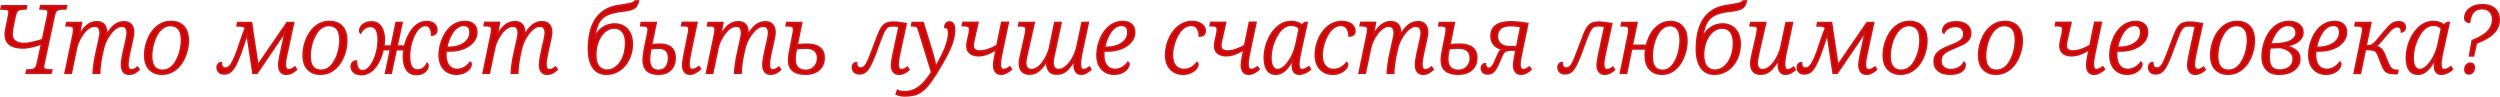 <?xml version="1.0" encoding="UTF-8"?> <!-- Generator: Adobe Illustrator 27.8.0, SVG Export Plug-In . SVG Version: 6.00 Build 0) --> <svg xmlns="http://www.w3.org/2000/svg" xmlns:xlink="http://www.w3.org/1999/xlink" id="Слой_1" x="0px" y="0px" viewBox="0 0 5332.7 206.3" style="enable-background:new 0 0 5332.7 206.3;" xml:space="preserve"> <style type="text/css"> .st0{fill:#CE0505;stroke:#CE1417;stroke-width:4;stroke-miterlimit:10;} </style> <g> <path class="st0" d="M56.2,156l1.4-6.4H60c4,0,7.3-0.3,10-1c2.6-0.7,4.7-2.1,6.3-4.2s2.9-5.6,3.8-10.3L89,93.4 c-3.3,1.1-7.3,2.3-11.8,3.6c-4.5,1.3-9.2,2.5-14.2,3.5c-5,1-9.8,1.5-14.5,1.5c-11.9,0-21.1-2.4-27.5-7.2c-6.4-4.8-9.6-12-9.6-21.5 c0-2.8,0.3-5.8,0.9-8.8c0.6-3.1,1.1-5.6,1.5-7.6l4.6-22.9c0.4-1.6,0.7-3.1,0.9-4.4c0.2-1.3,0.3-2.5,0.3-3.4c0-3.1-1.1-5.1-3.4-5.9 c-2.3-0.9-6-1.3-11.3-1.3H2.5l1.4-6.4h52.3L55,18.8h-2.6c-4,0-7.4,0.4-10.1,1.1s-4.8,2.2-6.4,4.4s-2.9,5.5-3.8,10l-4.6,22.1 c-0.3,1.3-0.6,3-0.9,4.9c-0.3,2-0.6,3.9-0.9,5.8c-0.3,1.9-0.4,3.7-0.4,5.1c0,7.1,2.3,12.4,6.9,15.8s11.1,5.1,19.4,5.1 c3.3,0,7.1-0.4,11.3-1.1c4.2-0.7,8.6-1.7,13.4-2.9c4.8-1.2,9.6-2.7,14.6-4.4l10.9-51.1c0.4-1.5,0.7-2.9,0.8-4.3 c0.1-1.4,0.2-2.5,0.2-3.3c0-3.1-1.1-5.1-3.4-5.9s-6-1.3-11.1-1.3h-2.6l1.4-6.4h54.5l-1.4,6.4h-4.8c-4,0-7.4,0.3-10.1,1 s-4.8,2-6.3,4.1c-1.5,2.1-2.8,5.5-3.7,10.4L93.8,134.7c-0.4,1.5-0.7,2.9-0.9,4.2c-0.2,1.3-0.3,2.5-0.3,3.4c0,2.9,1.1,4.9,3.4,5.8 c2.3,0.9,6,1.4,11.3,1.4h2.8l-1.6,6.4L56.2,156L56.2,156z"></path> <path class="st0" d="M275.3,158c-3.5,0-6.4-0.8-8.8-2.3c-2.4-1.5-4.1-3.8-5.3-6.7c-1.2-2.9-1.8-6.4-1.8-10.5c0-3.1,0.3-6.7,0.9-11 c0.6-4.2,1.5-9.1,2.7-14.6l4.6-20.5c0.4-1.5,0.9-3.6,1.5-6.3s1.2-5.7,1.7-8.8c0.5-3.1,0.8-5.6,0.8-7.7c0-3.3-0.8-6.5-2.3-9.5 c-1.5-3-4.9-4.4-10-4.4c-3.4,0-6.6,0.9-9.9,2.8s-6.3,4.4-9.2,7.5c-2.9,3.2-5.7,6.6-8.2,10.5s-4.7,7.8-6.5,11.8 c-1.8,4-3.2,7.8-4.3,11.5l-3.6,15.5c-0.5,2.6-1.1,5.6-1.8,9.2s-1.3,7.4-1.8,11.4c-0.5,4-1,7.7-1.3,11.3s-0.5,6.5-0.5,8.8H199 c0-2.4,0.2-5.4,0.6-8.9c0.4-3.5,0.9-7.2,1.4-11.3c0.5-4,1.2-8,1.9-11.9s1.5-7.4,2.3-10.7l4.6-20.9c0.3-1.5,0.7-3.6,1.4-6.3 s1.3-5.7,1.8-8.8c0.5-3.1,0.8-5.6,0.8-7.7c0-3.3-0.8-6.5-2.3-9.5c-1.5-3-4.9-4.4-10.2-4.4c-4.2,0-8.3,1.5-12.5,4.5 c-4.2,3-8.1,6.9-11.7,11.8c-3.6,4.8-6.7,10-9.2,15.6c-2.6,5.6-4.3,10.8-5.2,15.8L151.8,156h-12.7l17.3-83.7 c0.3-1.5,0.5-3.1,0.7-4.8c0.2-1.7,0.3-3.2,0.3-4.4c0-3.6-1.1-5.9-3.2-6.9s-5.5-1.5-10.1-1.5h-2.8l1.4-6.4h30.8l-4.8,25.8h1.2 c5.6-9.4,11.3-16.3,17.1-20.7c5.8-4.4,12.2-6.6,19.3-6.6c5.1,0,9.1,1,12.2,3s5.2,4.7,6.5,8s2,6.9,2,10.8c0,0.9,0,1.9-0.1,2.8 s-0.2,1.9-0.5,2.8h1.4c5.6-9.4,11.3-16.3,17.1-20.7c5.8-4.4,12.2-6.6,19.3-6.6c5.1,0,9.1,1,12.1,3c3,2,5.1,4.7,6.4,8s2,6.9,2,10.8 c0,3.2-0.4,6.8-1.3,10.8c-0.9,4-1.6,7.6-2.3,11l-5.6,25.2c-0.8,3.8-1.5,7.6-2.1,11.6c-0.6,4-0.9,7.5-0.9,10.6 c0,3.6,0.6,6.4,1.9,8.4c1.3,2,3.1,3,5.5,3c2.3,0,4.5-0.5,6.5-1.4c2.1-0.9,4.4-2.3,6.9-4.2l3.2,4.8c-3,2.6-6.1,4.9-9.5,6.9 C283.8,157,279.8,158,275.3,158z"></path> <path class="st0" d="M345.3,158c-10.7,0-19.5-3.4-26.2-10.1c-6.8-6.7-10.2-17-10.2-31c0-5.9,0.7-12.1,2.2-18.6 c1.5-6.5,3.7-12.8,6.6-19c3-6.2,6.7-11.8,11.2-16.8c4.5-5,9.8-9,15.8-12c6-3,12.9-4.4,20.7-4.4c6.7,0,12.8,1.4,18.2,4.2 c5.4,2.8,9.8,7.2,13,13.3s4.8,13.9,4.8,23.7c0,5.8-0.7,11.8-2.1,18.2c-1.4,6.4-3.6,12.7-6.5,18.9c-3,6.2-6.6,11.9-11.1,16.9 s-9.7,9.1-15.8,12.1C359.8,156.5,352.9,158,345.3,158z M346.5,150.2c5.8,0,10.9-1.4,15.3-4.2c4.4-2.8,8.2-6.6,11.4-11.3 c3.1-4.7,5.8-9.9,8-15.5c2.1-5.6,3.7-11.4,4.7-17.3c1-5.9,1.5-11.4,1.5-16.5c0-10.9-2.1-18.8-6.3-23.8c-4.2-5-10-7.5-17.2-7.5 c-5.6,0-10.6,1.4-15,4.2c-4.4,2.8-8.1,6.5-11.4,11.2s-5.9,9.8-8,15.5s-3.8,11.5-4.8,17.4c-1.1,5.9-1.6,11.5-1.6,16.7 c0,7.4,1,13.4,2.9,18c1.9,4.6,4.7,8,8.2,10.1C337.7,149.1,341.8,150.2,346.5,150.2z"></path> <path class="st0" d="M610.2,158c-5.2,0-9.1-1.8-11.6-5.4s-3.7-8.1-3.7-13.5c0-2.3,0.2-5.2,0.7-8.6c0.5-3.5,1.2-7.4,2.1-11.9 l10.9-50.7H608l-60,88.1h-8.2l-12.7-84.1c-1.5,4.3-3,9-4.7,14.2c-1.7,5.2-3.7,11-5.9,17.6c-3.6,10.6-7,19.4-10.1,26.4 c-3.1,7-6.1,12.5-9,16.5c-3,4-6,6.8-9.1,8.4s-6.5,2.4-10.2,2.4c-3.8,0-6.7-0.7-8.8-2.1s-3.6-3.1-4.5-5.2s-1.4-4.1-1.4-6.1 c0-2.9,0.8-5.4,2.5-7.2c1.7-1.9,3.6-2.8,5.9-2.8c0,3.6,0.7,6.5,2.2,8.6s3.8,3.1,6.8,3.1c2.1,0,4.3-0.6,6.3-1.9 c2.1-1.3,4.3-3.6,6.5-7.1s4.8-8.4,7.5-14.7c2.8-6.3,5.7-14.4,9-24.3c2.1-6.2,4-11.6,5.5-16.2c1.5-4.6,3-8.7,4.3-12.2 c1.3-3.5,2.7-6.4,4-8.8c-1.5-2.4-3.3-4-5.6-4.6c-2.3-0.7-5.2-1-8.9-1H506l1.2-6.4h29l13.7,91.1l62.6-91.1h13.5l-14.5,67.4 c-0.9,3.8-1.7,7.5-2.3,11.4c-0.6,3.8-0.9,7.3-0.9,10.4c0,3.6,0.6,6.4,1.8,8.4s3.2,3,5.8,3c2.1,0,4.2-0.4,6.1-1.3 c1.9-0.9,4.3-2.3,7.1-4.3l3,4.8c-2.8,2.6-6.1,4.9-9.8,6.9C618.7,157,614.7,158,610.2,158z"></path> <path class="st0" d="M683.3,158c-10.7,0-19.5-3.4-26.2-10.1c-6.8-6.7-10.2-17-10.2-31c0-5.9,0.7-12.1,2.2-18.6 c1.5-6.5,3.7-12.8,6.6-19c3-6.2,6.7-11.8,11.2-16.8c4.5-5,9.8-9,15.8-12c6-3,12.9-4.4,20.7-4.4c6.7,0,12.8,1.4,18.2,4.2 c5.4,2.8,9.8,7.2,13,13.3s4.8,13.9,4.8,23.7c0,5.8-0.7,11.8-2.1,18.2s-3.6,12.7-6.5,18.9c-3,6.2-6.6,11.9-11.1,16.9 s-9.7,9.1-15.8,12.1C697.8,156.5,690.9,158,683.3,158z M684.5,150.2c5.8,0,10.9-1.4,15.3-4.2c4.4-2.8,8.2-6.6,11.4-11.3 c3.2-4.7,5.8-9.9,8-15.5c2.1-5.6,3.7-11.4,4.7-17.3c1-5.9,1.5-11.4,1.5-16.5c0-10.9-2.1-18.8-6.3-23.8c-4.2-5-10-7.5-17.2-7.5 c-5.6,0-10.6,1.4-15,4.2c-4.4,2.8-8.2,6.5-11.4,11.2s-5.9,9.8-8,15.5c-2.2,5.7-3.8,11.5-4.8,17.4c-1.1,5.9-1.6,11.5-1.6,16.7 c0,7.4,1,13.4,2.9,18c1.9,4.6,4.7,8,8.2,10.1C675.7,149.1,679.8,150.2,684.5,150.2z"></path> <path class="st0" d="M887.9,158.6c-8.6,0-15.3-3.2-20-9.7s-7.1-15.8-7.1-28.2c0-2.4,0.1-4.8,0.3-7.2c0.2-2.4,0.5-5,0.9-7.8h-17.1 L834.2,156h-11.5l10.5-50.3h-16.1c-1.6,6.8-3.8,13.4-6.5,19.8c-2.8,6.4-6,12-9.9,17s-8.2,8.9-13.3,11.9s-10.5,4.4-16.4,4.4 c-7,0-12.3-1.6-16-4.9c-3.7-3.3-5.5-7.3-5.5-12.2c0-3.2,0.9-5.9,2.7-7.9s4.4-3.2,7.8-3.3c0,6.3,1.1,11.3,3.4,15.1 c2.3,3.8,5.6,5.6,9.9,5.6c3.9,0,7.5-1.3,10.9-4c3.3-2.7,6.4-6.3,9.2-10.9c2.8-4.6,5.3-9.7,7.3-15.4s3.7-11.6,4.7-17.7 c1.1-6.1,1.6-12,1.6-17.8c0-9.7-1.4-17-4.1-21.9c-2.8-5-7-7.4-12.8-7.4c-4.7,0-8.8,1.3-12.5,4s-6.4,6-8.5,10.1 c-0.4-0.4-0.8-1-1.1-1.7c-0.3-0.7-0.5-1.6-0.5-2.7c0-2.9,0.9-5.9,2.8-8.7s4.7-5.3,8.5-7.2c3.8-1.9,8.2-2.9,13.5-2.9 c9.1,0,15.9,3.5,20.4,10.4c4.5,6.9,6.7,15.9,6.7,26.9c0,2.3-0.1,4.6-0.3,6.9c-0.2,2.3-0.4,4.8-0.7,7.3h16.3l10.5-50.1h12.1 l-10.7,50.1h16.7c1.6-6.7,3.8-13.1,6.6-19.3s6.2-11.7,10.1-16.7c3.9-5,8.3-8.9,13.4-11.8c5-2.9,10.6-4.3,16.6-4.3 c7.4,0,12.8,1.7,16.3,5.1c3.5,3.4,5.2,7.5,5.2,12.2c0,3.3-0.9,6-2.8,7.9s-4.4,3-7.6,3.1c0-6.4-1.2-11.5-3.5-15.2 c-2.3-3.7-5.7-5.5-10.2-5.5c-3.8,0-7.4,1.3-10.9,3.8c-3.5,2.5-6.6,6.1-9.5,10.6c-2.8,4.5-5.3,9.6-7.3,15.2 c-2.1,5.6-3.7,11.6-4.8,17.8c-1.1,6.2-1.7,12.4-1.7,18.4c0,7.1,0.7,12.9,2.1,17.3c1.4,4.4,3.4,7.6,5.9,9.6c2.5,1.9,5.7,2.9,9.5,2.9 c4.8,0,9-1.3,12.4-3.9s6.2-6,8.3-10.2c0.3,0.3,0.6,0.8,0.9,1.7c0.3,0.9,0.5,1.9,0.5,2.9c0,2.7-0.9,5.5-2.8,8.4 c-1.9,2.9-4.7,5.3-8.3,7.3C898,157.6,893.4,158.6,887.9,158.6z"></path> <path class="st0" d="M972.8,158c-6.4,0-12.4-1.5-17.9-4.6c-5.5-3.1-9.9-7.7-13.1-13.8c-3.2-6.1-4.8-13.7-4.8-22.6 c0-6,0.8-12.3,2.3-18.9c1.5-6.6,3.8-12.9,6.7-19.1s6.6-11.7,11.1-16.7c4.4-5,9.6-8.9,15.4-11.8c5.8-2.9,12.4-4.3,19.6-4.3 c7.8,0,13.8,2,18.2,6c4.4,4,6.5,9.6,6.5,16.7c0,7.5-2.5,14.3-7.7,20.3c-5.1,6-12,10.8-20.6,14.2s-18.4,5.1-29.3,5.1h-7.8 c-0.1,1.2-0.3,2.7-0.4,4.4c-0.1,1.7-0.2,3.3-0.2,4.8c0,9.5,2.2,17,6.5,22.5s10.2,8.2,17.4,8.2c6.3,0,11.9-1.6,16.8-4.7 c4.9-3.1,8.8-6.7,11.6-10.8c1.1,0.8,1.6,2.1,1.6,4c0,2.8-1.2,5.8-3.6,9.1s-6,6-10.7,8.4C985.8,156.8,979.9,158,972.8,158z M956.7,101.3c8.7,0,16.6-1.3,23.5-3.9c7-2.6,12.5-6.4,16.6-11.3c4.1-4.9,6.1-10.7,6.1-17.4c0-4.8-1.1-8.5-3.4-11.1 c-2.3-2.5-5.8-3.8-10.5-3.8c-4.6,0-8.8,1.3-12.9,4c-4,2.7-7.6,6.3-10.7,10.9c-3.1,4.6-5.7,9.7-8,15.3c-2.2,5.6-3.9,11.4-4.9,17.3 C952.7,101.3,956.7,101.3,956.7,101.3z"></path> <path class="st0" d="M1167.1,158c-3.5,0-6.4-0.8-8.8-2.3c-2.3-1.5-4.1-3.8-5.3-6.7c-1.2-2.9-1.8-6.4-1.8-10.5c0-3.1,0.3-6.7,0.9-11 c0.6-4.2,1.5-9.1,2.7-14.6l4.6-20.5c0.4-1.5,0.9-3.6,1.5-6.3s1.2-5.7,1.7-8.8c0.5-3.1,0.8-5.6,0.8-7.7c0-3.3-0.8-6.5-2.3-9.5 c-1.5-3-4.9-4.4-10-4.4c-3.3,0-6.6,0.9-9.9,2.8s-6.3,4.4-9.2,7.5c-2.9,3.2-5.7,6.6-8.2,10.5s-4.7,7.8-6.5,11.8 c-1.8,4-3.2,7.8-4.3,11.5l-3.6,15.5c-0.5,2.6-1.1,5.6-1.8,9.2s-1.3,7.4-1.8,11.4c-0.5,4-1,7.7-1.3,11.3c-0.3,3.6-0.5,6.5-0.5,8.8 h-13.1c0-2.4,0.2-5.4,0.6-8.9s0.9-7.2,1.4-11.3c0.5-4,1.2-8,1.9-11.9s1.5-7.4,2.3-10.7l4.6-20.9c0.3-1.5,0.7-3.6,1.4-6.3 s1.3-5.7,1.8-8.8c0.5-3.1,0.8-5.6,0.8-7.7c0-3.3-0.8-6.5-2.3-9.5c-1.5-3-4.9-4.4-10.2-4.4c-4.2,0-8.3,1.5-12.5,4.5 c-4.2,3-8.1,6.9-11.7,11.8c-3.6,4.8-6.7,10-9.2,15.6c-2.6,5.6-4.3,10.8-5.2,15.8l-11.1,52.5h-12.7l17.3-83.7 c0.3-1.5,0.5-3.1,0.7-4.8c0.2-1.7,0.3-3.2,0.3-4.4c0-3.6-1.1-5.9-3.2-6.9c-2.2-1-5.5-1.5-10.1-1.5h-2.8l1.4-6.4h30.8l-4.8,25.8h1.2 c5.6-9.4,11.3-16.3,17.1-20.7c5.8-4.4,12.2-6.6,19.3-6.6c5.1,0,9.2,1,12.2,3c3,2,5.2,4.7,6.5,8c1.3,3.3,2,6.9,2,10.8 c0,0.9,0,1.9-0.1,2.8s-0.2,1.9-0.5,2.8h1.4c5.6-9.4,11.3-16.3,17.1-20.7c5.8-4.4,12.2-6.6,19.3-6.6c5.1,0,9.1,1,12.1,3 c2.9,2,5.1,4.7,6.4,8s2,6.9,2,10.8c0,3.2-0.4,6.8-1.3,10.8c-0.9,4-1.6,7.6-2.3,11l-5.6,25.2c-0.8,3.8-1.5,7.6-2.1,11.6 s-0.9,7.5-0.9,10.6c0,3.6,0.6,6.4,1.9,8.4c1.3,2,3.1,3,5.5,3c2.3,0,4.5-0.5,6.5-1.4c2.1-0.9,4.4-2.3,6.9-4.2l3.2,4.8 c-2.9,2.6-6.1,4.9-9.5,6.9C1175.6,157,1171.7,158,1167.1,158z"></path> <path class="st0" d="M1293.4,158c-12.1,0-21.4-4.6-28-13.8s-9.9-22.5-9.9-39.9c0-10.9,0.9-20.8,2.6-29.9c1.7-9,4.3-17.1,7.6-24.2 s7.6-13.3,12.8-18.6s11.3-9.6,18.3-12.9s14.9-5.5,23.6-6.7c4.7-0.7,9-1.3,13-2c3.9-0.7,7.4-1.4,10.5-2.1s5.5-1.5,7.3-2.4 s3.2-1.9,3.8-3.1l6.6-0.2c-1.1,4-2.4,7.3-3.9,9.8s-3.7,4.5-6.4,5.9s-6.4,2.7-11,3.6c-4.6,0.9-10.4,1.8-17.5,2.6 c-9.8,1.3-18,3.3-24.5,5.9c-6.6,2.6-11.9,6.1-15.9,10.6c-4,4.4-7.2,10-9.5,16.6c-2.3,6.6-4.1,14.6-5.4,23.8h1 c2.7-6.7,6.3-12.2,10.8-16.5c4.5-4.3,9.5-7.5,15-9.8c5.5-2.2,11-3.3,16.5-3.3c7.2,0,13.7,1.6,19.4,4.9c5.7,3.3,10.2,8.1,13.4,14.5 c3.2,6.4,4.8,14.2,4.8,23.4c0,8.4-1.3,16.5-3.9,24.1s-6.3,14.4-11.2,20.4c-4.8,6-10.6,10.7-17.4,14.1 C1309.3,156.3,1301.8,158,1293.4,158z M1295.1,150c4.3,0,8.4-0.9,12.4-2.8s7.6-4.5,10.9-7.9c3.3-3.4,6.2-7.5,8.7-12.3 c2.5-4.8,4.4-10.1,5.7-15.9s2-12.1,2-18.8c0-7.8-1.1-14.1-3.2-18.9c-2.2-4.8-5.1-8.3-8.8-10.6s-8-3.3-13-3.3 c-5.2,0-10.2,1.4-15,4.3c-4.8,2.9-8.9,6.9-12.6,12.1c-3.6,5.2-6.5,11.3-8.6,18.3c-2.1,7-3.1,14.7-3.1,23c0,7.5,1,13.7,3,18.5 c2,4.8,4.9,8.4,8.7,10.8C1285.9,148.8,1290.2,150,1295.1,150z"></path> <path class="st0" d="M1404.9,158c-10.9,0-19.1-2.5-24.5-7.5c-5.5-5-8.2-12.6-8.2-22.6c0-4.3,0.4-8.8,1.1-13.5 c0.7-4.7,1.4-8.4,1.9-11.1l6.4-31c0.4-1.5,0.7-3.1,0.9-4.9s0.3-3.2,0.3-4.3c0-3.6-1.1-5.9-3.2-6.9c-2.2-1-5.4-1.5-9.9-1.5h-2.8 l1.2-6.4h31.4l-10.1,47.7c3.6-0.5,7-0.9,10.1-1.1c3.1-0.2,5.7-0.3,7.8-0.3c11,0,19.2,2.4,24.5,7.3c5.4,4.9,8.1,12,8.1,21.2 c0,7.2-1.4,13.5-4.3,18.8s-6.9,9.3-12.2,12.1C1418.2,156.6,1412,158,1404.9,158z M1404.5,150.4c7.2,0,12.7-2.6,16.4-7.6 c3.7-5.1,5.5-11.5,5.5-19.1c0-7.1-1.8-12.4-5.4-16c-3.6-3.6-9-5.3-16.1-5.3c-3.1,0-6.1,0.1-9.2,0.4c-3,0.3-5.7,0.6-7.9,1 c-0.8,4.2-1.4,8.2-1.9,12.3c-0.5,4-0.7,7.5-0.7,10.5c0,8,1.7,14,5,18C1393.6,148.4,1398.3,150.4,1404.5,150.4z M1471.7,158 c-5,0-8.7-1.7-11.3-5.1s-3.8-7.9-3.8-13.4c0-2.7,0.2-5.7,0.7-9.1c0.5-3.3,1-6.7,1.6-10.2s1.2-6.5,1.7-9.2l8.4-41.4 c0.9-4.4,1.1-7.7,0.6-9.9c-0.5-2.1-1.8-3.5-3.7-4.2c-1.9-0.7-4.7-1-8.2-1h-3.4l1.4-6.4h30.6l-13.7,65.8c-0.4,2.3-0.9,4.8-1.4,7.6 c-0.5,2.8-1,5.6-1.3,8.3c-0.3,2.8-0.5,5.2-0.5,7.3c0,3.6,0.6,6.4,1.8,8.4s3.1,3,5.6,3c2.1,0,4.4-0.5,6.6-1.5s4.7-2.5,7.2-4.5 l3.2,4.8c-2.8,2.6-6.2,4.9-10.2,7.1C1479.9,156.9,1475.8,158,1471.7,158z"></path> <path class="st0" d="M1643.5,158c-3.5,0-6.4-0.8-8.8-2.3c-2.3-1.5-4.1-3.8-5.3-6.7c-1.2-2.9-1.8-6.4-1.8-10.5c0-3.1,0.3-6.7,0.9-11 c0.6-4.2,1.5-9.1,2.7-14.6l4.6-20.5c0.4-1.5,0.9-3.6,1.5-6.3s1.2-5.7,1.7-8.8c0.5-3.1,0.8-5.6,0.8-7.7c0-3.3-0.8-6.5-2.3-9.5 c-1.5-3-4.9-4.4-10-4.4c-3.3,0-6.6,0.9-9.9,2.8s-6.3,4.4-9.2,7.5c-2.9,3.2-5.7,6.6-8.2,10.5s-4.7,7.8-6.5,11.8 c-1.8,4-3.2,7.8-4.3,11.5l-3.6,15.5c-0.5,2.6-1.1,5.6-1.8,9.2s-1.3,7.4-1.8,11.4c-0.5,4-1,7.7-1.3,11.3c-0.3,3.6-0.5,6.5-0.5,8.8 h-13.1c0-2.4,0.2-5.4,0.6-8.9s0.9-7.2,1.4-11.3c0.5-4,1.2-8,1.9-11.9s1.5-7.4,2.3-10.7l4.6-20.9c0.3-1.5,0.7-3.6,1.4-6.3 s1.3-5.7,1.8-8.8c0.5-3.1,0.8-5.6,0.8-7.7c0-3.3-0.8-6.5-2.3-9.5c-1.5-3-4.9-4.4-10.2-4.4c-4.2,0-8.3,1.5-12.5,4.5 c-4.2,3-8.1,6.9-11.7,11.8c-3.6,4.8-6.7,10-9.2,15.6c-2.6,5.6-4.3,10.8-5.2,15.8L1520,156h-12.7l17.3-83.7c0.3-1.5,0.5-3.1,0.7-4.8 c0.2-1.7,0.3-3.2,0.3-4.4c0-3.6-1.1-5.9-3.2-6.9c-2.2-1-5.5-1.5-10.1-1.5h-2.8l1.4-6.4h30.8l-4.8,25.8h1.2 c5.6-9.4,11.3-16.3,17.1-20.7c5.8-4.4,12.2-6.6,19.3-6.6c5.1,0,9.2,1,12.2,3c3,2,5.2,4.7,6.5,8c1.3,3.3,2,6.9,2,10.8 c0,0.9,0,1.9-0.1,2.8s-0.2,1.9-0.5,2.8h1.4c5.6-9.4,11.3-16.3,17.1-20.7c5.8-4.4,12.2-6.6,19.3-6.6c5.1,0,9.1,1,12.1,3 c2.9,2,5.1,4.7,6.4,8s2,6.9,2,10.8c0,3.2-0.4,6.8-1.3,10.8c-0.9,4-1.6,7.6-2.3,11l-5.6,25.2c-0.8,3.8-1.5,7.6-2.1,11.6 c-0.6,4-0.9,7.5-0.9,10.6c0,3.6,0.6,6.4,1.9,8.4c1.3,2,3.1,3,5.5,3c2.3,0,4.5-0.5,6.5-1.4c2.1-0.9,4.4-2.3,6.9-4.2l3.2,4.8 c-2.9,2.6-6.1,4.9-9.5,6.9C1652,157,1648,158,1643.5,158z"></path> <path class="st0" d="M1717.9,158c-11.7,0-20.5-2.5-26.5-7.5s-8.9-12.5-8.9-22.4c0-4.4,0.4-9,1.3-13.7c0.9-4.7,1.6-8.4,2.1-11.1 l6-31c0.4-1.5,0.7-3.1,0.9-4.9s0.3-3.2,0.3-4.3c0-3.6-1.1-5.9-3.2-6.9c-2.2-1-5.4-1.5-9.9-1.5h-2.8l1.2-6.4h31.4l-9.7,47.7 c3.9-0.5,7.7-0.9,11.3-1.1s6.7-0.3,9.2-0.3c12.5,0,21.8,2.4,27.9,7.3c6.1,4.9,9.2,12,9.2,21.2c0,7.2-1.6,13.5-4.9,18.8 s-7.9,9.3-13.9,12.1C1733,156.6,1726,158,1717.9,158z M1718.3,150.4c5.6,0,10.4-1.2,14.2-3.7c3.8-2.5,6.7-5.7,8.8-9.8 c2-4,3-8.4,3-13.3c0-7.1-2.2-12.4-6.6-16c-4.4-3.6-10.7-5.3-18.7-5.3c-3.6,0-7.3,0.1-11,0.4c-3.7,0.3-6.8,0.6-9.4,1 c-0.7,2.7-1.2,5.4-1.7,8.2s-0.8,5.4-1,7.8s-0.3,4.5-0.3,6.2c0,8.3,2,14.5,6,18.4C1705.7,148.4,1711.2,150.4,1718.3,150.4z"></path> <path class="st0" d="M1917.7,158c-5.4,0-9.3-1.8-11.9-5.3s-3.8-7.9-3.8-13.2c0-2.6,0.2-5.6,0.7-9.1c0.5-3.5,1.2-7.4,2.1-11.9 l13.3-62c-2.2-0.7-4.3-1.1-6.3-1.4s-4.5-0.4-7.3-0.4c-3.8,0-6.9,0.5-9.5,1.5c-2.6,1-4.9,3.2-7,6.4c-2.2,3.3-4.5,8.1-7,14.4 c-2.6,6.3-5.7,14.8-9.5,25.3c-3.9,11-7.4,20.1-10.6,27.3c-3.2,7.2-6.1,12.8-8.8,16.8c-2.8,4-5.7,6.8-8.8,8.4 c-3.1,1.6-6.5,2.4-10.3,2.4c-3.6,0-6.5-0.7-8.6-2.1c-2.1-1.4-3.6-3.1-4.5-5.2c-0.9-2.1-1.4-4.1-1.4-6.1s0.4-3.8,1.1-5.3 c0.7-1.5,1.7-2.7,3-3.5c1.3-0.8,2.7-1.2,4.1-1.2c0,3.6,0.8,6.5,2.3,8.6s3.8,3.1,6.7,3.1c2.4,0,4.6-0.6,6.6-1.9c2-1.3,4-3.6,6-7 c2-3.4,4.3-8.1,6.7-14.1s5.4-13.7,8.8-23c3.8-10.3,7-18.9,9.7-25.7c2.7-6.8,5.4-12.1,8.2-15.9s6-6.5,9.7-8 c3.7-1.5,8.4-2.3,14.2-2.3c3.9,0,8.3,0.3,13.2,0.9c4.9,0.6,9.5,1.3,13.8,2.1l-14.1,65c-0.8,3.8-1.5,7.5-2.1,11.3 c-0.6,3.8-0.9,7.3-0.9,10.7c0,3.5,0.6,6.2,1.8,8.2s3.2,3,6,3c1.9,0,3.8-0.4,5.6-1.2c1.9-0.8,4.1-2.1,6.6-3.8l3,5 c-2.7,2.4-5.8,4.6-9.3,6.4C1925.7,157.1,1921.9,158,1917.7,158z"></path> <path class="st0" d="M1929.6,204.3c-3.1,0-6.2-0.3-9.3-1s-5.9-1.5-8.3-2.6l2.6-7.6c1.6,0.8,3.6,1.5,6,2c2.4,0.5,5.5,0.8,9.2,0.8 c6.4,0,12.3-1,17.7-3.1s10.3-5,14.9-8.6c4.6-3.7,8.9-8.1,13-13.2c4.1-5.1,8.2-10.7,12.2-16.9l-27.4-88.7c-0.9-3.1-1.9-5.4-2.9-6.8 c-1-1.5-2.3-2.5-3.8-3c-1.5-0.5-3.7-0.8-6.3-0.8h-2.4l1.2-6.4h22.9l18.7,60.8c1.1,3.3,2.1,7.1,3.2,11.3c1.1,4.2,2.1,8.2,3,12.1 c0.9,3.9,1.5,7,1.8,9.5h0.6c5.1-8.3,9.7-16.7,13.9-25.2s7.5-16.8,10-24.8c2.5-8.1,3.7-15.3,3.7-21.7c0-3.1-0.3-5.5-0.9-7.3 c-0.6-1.8-1.5-3.1-2.7-3.9s-2.7-1.2-4.4-1.2c0-3.6,1-6.3,2.9-8.2c1.9-1.8,4.2-2.7,6.7-2.7c3.2,0,5.8,1.3,7.7,4s2.8,6.9,2.8,12.7 c0,7.9-1.4,16.3-4.2,25c-2.8,8.8-6.7,18-11.7,27.6c-5,9.6-10.6,19.6-16.9,29.9c-6.3,10.6-12.1,19.6-17.4,27 c-5.3,7.4-10.6,13.4-16,18.1c-5.4,4.7-11.2,8.1-17.6,10.3C1945.6,203.2,1938.2,204.3,1929.6,204.3z"></path> <path class="st0" d="M2135.2,158c-5.2,0-9.1-1.8-11.6-5.4s-3.7-8.1-3.7-13.5c0-2.3,0.2-5.2,0.7-8.8s1.2-7.5,2.1-11.8l2.6-12.9 c-4.3,2.4-8.4,4.6-12.5,6.5c-4,1.9-8.1,3.5-12.4,4.7c-4.2,1.2-8.8,1.8-13.8,1.8c-4.4,0-8.4-0.8-12.1-2.3s-6.5-3.9-8.6-7 s-3.1-7.1-3.1-12c0-2.6,0.3-5.3,0.9-8.2c0.6-2.9,1.4-6.6,2.5-11.1c0.9-3.8,1.6-6.9,1.9-9.5c0.3-2.6,0.5-4.4,0.5-5.4 c0-3.8-1-6.1-3.1-7.1c-2.1-1-5.3-1.5-9.6-1.5h-2.8l1.4-6.4h31.2l-7,31.4c-0.5,2.6-1.1,4.9-1.6,7c-0.5,2.2-0.9,4.1-1.2,5.8 c-0.3,1.7-0.4,3.3-0.4,4.6c0,4.2,1.2,7.2,3.6,9.2c2.4,2,6.1,3,11.1,3c4.3,0,8.5-0.6,12.7-1.7c4.2-1.1,8.3-2.6,12.4-4.4 s7.9-3.8,11.6-5.9l10.1-49.1h13.5l-14.1,67.2c-0.8,3.8-1.5,7.6-2.1,11.5s-0.9,7.4-0.9,10.5c0,3.6,0.6,6.4,1.7,8.4s3.1,3,5.7,3 c2,0,4-0.4,6-1.3c2-0.9,4.4-2.3,7-4.3l3.4,4.8c-2.9,2.6-6.3,4.9-10,6.9C2143.7,157,2139.6,158,2135.2,158z"></path> <path class="st0" d="M2305.8,158c-3.1,0-5.7-0.8-7.9-2.4c-2.1-1.6-3.8-3.8-4.8-6.6c-1.1-2.8-1.6-6.1-1.6-9.9c0-1.2,0-2.6,0.1-4.1 s0.2-3.3,0.5-5.3h-1.4c-3.8,6.4-7.5,11.7-11.2,15.9c-3.7,4.2-7.6,7.2-11.7,9.2c-4.1,2-8.8,3-14,3c-7.4,0-12.7-2.2-15.9-6.7 c-3.2-4.5-4.8-9.7-4.8-15.6c0-0.8,0-1.6,0.1-2.4s0.2-1.6,0.3-2.4h-1.2c-3.6,5.9-7.3,10.9-11,14.9c-3.7,4-7.6,7.1-11.7,9.1 c-4.1,2.1-8.7,3.1-13.8,3.1c-5,0-9-1-12.2-3.1s-5.5-4.8-6.9-8.2c-1.5-3.4-2.2-7.1-2.2-11c0-3.4,0.5-7.2,1.5-11.6 c1-4.4,1.9-8.4,2.7-12.2l8.2-36.6c0.5-2.6,1-4.9,1.3-7.1c0.3-2.2,0.5-3.8,0.5-4.7c0-3.8-1-6.1-3.1-7.1c-2.1-1-5.3-1.5-9.6-1.5h-3 l1.4-6.4h31.4l-13.7,60.8c-0.7,2.7-1.3,5.6-2,8.7c-0.7,3.1-1.3,6.1-1.8,9.1c-0.5,2.9-0.8,5.5-0.8,7.6c0,3.9,1,7.2,3,10.1 s5.1,4.2,9.2,4.2c4.7,0,9.1-1.4,13.3-4.3c4.2-2.9,7.9-6.6,11.4-11.3c3.4-4.6,6.4-9.6,8.9-14.9s4.3-10.3,5.5-15l11.3-54.9h12.9 l-12.9,61.2c-0.7,2.6-1.3,5.4-2,8.4c-0.7,3.1-1.2,6.1-1.6,8.9c-0.4,2.9-0.6,5.4-0.6,7.5c0,3.9,1,7.2,3,10.1s5.1,4.2,9.2,4.2 c3.8,0,7.4-1.1,11-3.2c3.6-2.1,6.9-4.9,10-8.4c3.1-3.4,5.8-7.2,8.2-11.5c2.4-4.2,4.5-8.5,6.2-12.8c1.7-4.3,3-8.3,3.8-12.1 l11.1-52.5h12.7l-13.7,64c-0.5,2.8-1.1,5.7-1.6,8.8c-0.5,3-0.9,6-1.2,8.8c-0.3,2.9-0.4,5.3-0.4,7.3c0,3.4,0.5,6.1,1.6,8.4 c1.1,2.2,2.7,3.3,4.8,3.3c2.4,0,4.6-0.5,6.5-1.4c1.9-0.9,4.1-2.3,6.5-4l3,4.8c-2.4,2.3-5.5,4.5-9.1,6.6 C2314.1,156.9,2310.1,158,2305.8,158z"></path> <path class="st0" d="M2376,158c-6.4,0-12.4-1.5-17.9-4.6c-5.5-3.1-9.9-7.7-13.1-13.8s-4.8-13.7-4.8-22.6c0-6,0.8-12.3,2.3-18.9 c1.5-6.6,3.8-12.9,6.7-19.1s6.6-11.7,11.1-16.7c4.4-5,9.6-8.9,15.4-11.8c5.8-2.9,12.4-4.3,19.6-4.3c7.8,0,13.9,2,18.2,6 c4.4,4,6.5,9.6,6.5,16.7c0,7.5-2.6,14.3-7.6,20.3c-5.1,6-12,10.8-20.6,14.2c-8.6,3.4-18.4,5.1-29.3,5.1h-7.9 c-0.1,1.2-0.3,2.7-0.4,4.4c-0.1,1.7-0.2,3.3-0.2,4.8c0,9.5,2.2,17,6.5,22.5s10.2,8.2,17.4,8.2c6.3,0,11.9-1.6,16.8-4.7 c4.9-3.1,8.8-6.7,11.6-10.8c1.1,0.8,1.6,2.1,1.6,4c0,2.8-1.2,5.8-3.6,9.1s-6,6-10.7,8.4C2389,156.8,2383.1,158,2376,158z M2359.9,101.3c8.7,0,16.6-1.3,23.5-3.9c7-2.6,12.5-6.4,16.6-11.3c4.1-4.9,6.1-10.7,6.1-17.4c0-4.8-1.1-8.5-3.4-11.1 c-2.3-2.5-5.8-3.8-10.5-3.8c-4.6,0-8.9,1.3-12.9,4c-4,2.7-7.6,6.3-10.7,10.9c-3.1,4.6-5.7,9.7-7.9,15.3c-2.2,5.6-3.9,11.4-4.9,17.3 C2355.9,101.3,2359.9,101.3,2359.9,101.3z"></path> <path class="st0" d="M2522.8,158c-6.6,0-12.6-1.5-18.1-4.6c-5.5-3.1-9.9-7.7-13.2-13.8s-4.9-13.8-4.9-23.2c0-6.2,0.8-12.5,2.4-19.1 c1.6-6.6,4-12.9,7.1-19c3.1-6.1,7-11.6,11.6-16.4s9.8-8.7,15.7-11.5s12.3-4.2,19.3-4.2c6.3,0,11.5,1,15.7,3c4.2,2,7.2,4.5,9.2,7.5 s3,6.3,3,9.8c0,2-0.5,3.8-1.4,5.3s-2.3,2.8-4.1,3.6s-4,1.3-6.5,1.3c0-6.6-1.5-12-4.5-16.4s-7.5-6.5-13.6-6.5 c-4.8,0-9.3,1.4-13.5,4.1c-4.2,2.8-7.9,6.4-11.1,10.9c-3.2,4.5-6,9.6-8.2,15.2c-2.3,5.6-4.1,11.3-5.3,17.1 c-1.3,5.8-1.9,11.1-1.9,16.1c0,9.9,2.2,17.6,6.6,23.1s10.3,8.2,17.7,8.2c6.7,0,12.4-1.5,17.2-4.5s8.6-6.5,11.4-10.4 c0.5,0.3,0.9,0.8,1.2,1.5c0.3,0.7,0.4,1.5,0.4,2.3c0,2.8-1.2,5.8-3.7,8.9s-6.1,5.9-10.8,8.1C2535.8,156.9,2529.9,158,2522.8,158z"></path> <path class="st0" d="M2663.5,158c-5.2,0-9.1-1.8-11.6-5.4s-3.7-8.1-3.7-13.5c0-2.3,0.2-5.2,0.7-8.8s1.2-7.5,2.1-11.8l2.6-12.9 c-4.3,2.4-8.4,4.6-12.5,6.5c-4,1.9-8.1,3.5-12.4,4.7c-4.2,1.2-8.8,1.8-13.8,1.8c-4.4,0-8.4-0.8-12.1-2.3s-6.5-3.9-8.6-7 s-3.1-7.1-3.1-12c0-2.6,0.3-5.3,0.9-8.2c0.6-2.9,1.4-6.6,2.5-11.1c0.9-3.8,1.6-6.9,1.9-9.5c0.3-2.6,0.5-4.4,0.5-5.4 c0-3.8-1-6.1-3.1-7.1c-2.1-1-5.3-1.5-9.6-1.5h-2.8l1.4-6.4h31.2l-7,31.4c-0.5,2.6-1.1,4.9-1.6,7c-0.5,2.2-0.9,4.1-1.2,5.8 c-0.3,1.7-0.4,3.3-0.4,4.6c0,4.2,1.2,7.2,3.6,9.2c2.4,2,6.1,3,11.1,3c4.3,0,8.5-0.6,12.7-1.7c4.2-1.1,8.3-2.6,12.4-4.4 s7.9-3.8,11.6-5.9l10.1-49.1h13.5l-14.1,67.2c-0.8,3.8-1.5,7.6-2.1,11.5s-0.9,7.4-0.9,10.5c0,3.6,0.6,6.4,1.7,8.4s3.1,3,5.7,3 c2,0,4-0.4,6-1.3c2-0.9,4.4-2.3,7-4.3l3.4,4.8c-2.9,2.6-6.3,4.9-10,6.9C2671.9,157,2667.9,158,2663.5,158z"></path> <path class="st0" d="M2721.2,158c-5.5,0-10.1-1.4-13.7-4.3c-3.6-2.9-6.3-7-7.9-12.4s-2.5-11.7-2.5-19.1c0-6.3,0.8-12.9,2.4-19.9 c1.6-7,4-13.8,7.2-20.4s7.1-12.6,11.8-18c4.6-5.4,10-9.7,16-12.9c6-3.2,12.7-4.8,20.1-4.8c2.9,0,5.8,0.3,8.6,0.9 c2.8,0.6,5.3,1.5,7.6,2.6c2.4,1.1,4.3,2.5,5.9,4.1l6.8-5.4h4.4l-14.5,65.8c-0.4,2-0.9,4.4-1.4,7.2c-0.5,2.8-1,5.6-1.3,8.5 c-0.3,2.8-0.5,5.2-0.5,7.2c0,3.6,0.6,6.5,1.7,8.6s3,3.1,5.5,3.1c2.3,0,4.6-0.5,6.8-1.5s4.8-2.5,7.6-4.5l3,4.8 c-1.7,1.7-3.9,3.4-6.5,5s-5.4,2.9-8.2,3.9c-2.9,1-5.7,1.5-8.6,1.5c-4.7,0-8.3-1.5-10.8-4.5s-3.7-7.4-3.7-13.2c0-2.6,0.2-5,0.6-7.4 s0.9-5.2,1.6-8.2h-1c-3.6,7.6-7.4,13.9-11.5,18.9c-4,5-8.1,8.6-12.4,11C2730.4,156.8,2725.9,158,2721.2,158z M2725.4,148.7 c3.6,0,7.4-1.5,11.5-4.4c4-2.9,7.9-7,11.5-12.1c3.6-5.1,6.8-10.8,9.7-17.2c2.8-6.4,5-12.9,6.4-19.6l7.2-34c-1.6-2.7-4-4.7-7-6 c-3.1-1.3-6.3-2-9.7-2c-5.8,0-11,1.5-15.6,4.6c-4.6,3.1-8.7,7.2-12.3,12.4c-3.6,5.2-6.6,10.8-9.1,16.9s-4.3,12.2-5.5,18.4 c-1.2,6.2-1.8,11.8-1.8,16.9c0,9.5,1.4,16.3,4.1,20.2C2717.6,146.8,2721.1,148.7,2725.4,148.7z"></path> <path class="st0" d="M2842.1,158c-6.6,0-12.6-1.5-18.1-4.6c-5.5-3.1-9.9-7.7-13.2-13.8s-4.9-13.8-4.9-23.2c0-6.2,0.8-12.5,2.4-19.1 c1.6-6.6,4-12.9,7.1-19c3.1-6.1,7-11.6,11.6-16.4s9.8-8.7,15.7-11.5s12.3-4.2,19.3-4.2c6.3,0,11.5,1,15.7,3c4.2,2,7.2,4.5,9.2,7.5 s3,6.3,3,9.8c0,2-0.5,3.8-1.4,5.3s-2.3,2.8-4.1,3.6s-4,1.3-6.5,1.3c0-6.6-1.5-12-4.5-16.4s-7.5-6.5-13.6-6.5 c-4.8,0-9.3,1.4-13.5,4.1c-4.2,2.8-7.9,6.4-11.1,10.9c-3.2,4.5-6,9.6-8.2,15.2c-2.3,5.6-4.1,11.3-5.3,17.1 c-1.3,5.8-1.9,11.1-1.9,16.1c0,9.9,2.2,17.6,6.6,23.1s10.3,8.2,17.7,8.2c6.7,0,12.4-1.5,17.2-4.5s8.6-6.5,11.4-10.4 c0.5,0.3,0.9,0.8,1.2,1.5c0.3,0.7,0.4,1.5,0.4,2.3c0,2.8-1.2,5.8-3.7,8.9s-6.1,5.9-10.8,8.1C2855.1,156.9,2849.2,158,2842.1,158z"></path> <path class="st0" d="M3035.6,158c-3.5,0-6.4-0.8-8.8-2.3c-2.4-1.5-4.1-3.8-5.3-6.7c-1.2-2.9-1.8-6.4-1.8-10.5c0-3.1,0.3-6.7,0.9-11 c0.6-4.2,1.5-9.1,2.7-14.6l4.6-20.5c0.4-1.5,0.9-3.6,1.5-6.3s1.2-5.7,1.7-8.8c0.5-3.1,0.8-5.6,0.8-7.7c0-3.3-0.8-6.5-2.3-9.5 c-1.5-3-4.9-4.4-10-4.4c-3.4,0-6.6,0.9-9.9,2.8c-3.2,1.9-6.3,4.4-9.2,7.5c-2.9,3.2-5.7,6.6-8.2,10.5s-4.7,7.8-6.5,11.8 c-1.8,4-3.2,7.8-4.3,11.5l-3.6,15.5c-0.5,2.6-1.1,5.6-1.8,9.2c-0.7,3.6-1.3,7.4-1.8,11.4c-0.5,4-1,7.7-1.3,11.3s-0.5,6.5-0.5,8.8 h-13.1c0-2.4,0.2-5.4,0.6-8.9c0.4-3.5,0.9-7.2,1.4-11.3c0.5-4,1.2-8,1.9-11.9s1.5-7.4,2.3-10.7l4.6-20.9c0.3-1.5,0.7-3.6,1.4-6.3 s1.3-5.7,1.8-8.8c0.5-3.1,0.8-5.6,0.8-7.7c0-3.3-0.8-6.5-2.3-9.5c-1.5-3-4.9-4.4-10.2-4.4c-4.2,0-8.3,1.5-12.5,4.5 c-4.2,3-8.1,6.9-11.7,11.8c-3.6,4.8-6.7,10-9.2,15.6c-2.6,5.6-4.3,10.8-5.2,15.8l-11.1,52.5h-12.7l17.3-83.7 c0.3-1.5,0.5-3.1,0.7-4.8c0.2-1.7,0.3-3.2,0.3-4.4c0-3.6-1.1-5.9-3.2-6.9c-2.1-1-5.5-1.5-10.1-1.5h-2.8l1.4-6.4h30.8l-4.8,25.8h1.2 c5.6-9.4,11.3-16.3,17.1-20.7c5.8-4.4,12.2-6.6,19.3-6.6c5.1,0,9.1,1,12.2,3c3,2,5.2,4.7,6.5,8s2,6.9,2,10.8c0,0.9,0,1.9-0.1,2.8 s-0.2,1.9-0.5,2.8h1.4c5.6-9.4,11.3-16.3,17.1-20.7c5.8-4.4,12.2-6.6,19.3-6.6c5.1,0,9.1,1,12.1,3c2.9,2,5.1,4.7,6.4,8 c1.3,3.3,2,6.9,2,10.8c0,3.2-0.4,6.8-1.3,10.8c-0.9,4-1.6,7.6-2.3,11l-5.6,25.2c-0.8,3.8-1.5,7.6-2.1,11.6c-0.6,4-0.9,7.5-0.9,10.6 c0,3.6,0.6,6.4,1.9,8.4c1.3,2,3.1,3,5.5,3c2.3,0,4.5-0.5,6.5-1.4s4.4-2.3,6.9-4.2l3.2,4.8c-2.9,2.6-6.1,4.9-9.5,6.9 C3044.2,157,3040.2,158,3035.6,158z"></path> <path class="st0" d="M3110.1,158c-11.7,0-20.5-2.5-26.5-7.5s-8.9-12.5-8.9-22.4c0-4.4,0.4-9,1.3-13.7c0.9-4.7,1.6-8.4,2.1-11.1 l6-31c0.4-1.5,0.7-3.1,0.9-4.9s0.3-3.2,0.3-4.3c0-3.6-1.1-5.9-3.2-6.9c-2.1-1-5.4-1.5-9.9-1.5h-2.8l1.2-6.4h31.4l-9.7,47.7 c3.9-0.5,7.6-0.9,11.3-1.1s6.7-0.3,9.2-0.3c12.5,0,21.8,2.4,27.9,7.3c6.1,4.9,9.1,12,9.1,21.2c0,7.2-1.6,13.5-4.9,18.8 s-7.9,9.3-13.9,12.1C3125.1,156.6,3118.1,158,3110.1,158z M3110.5,150.4c5.6,0,10.4-1.2,14.2-3.7c3.8-2.5,6.7-5.7,8.8-9.8 c2-4,3-8.4,3-13.3c0-7.1-2.2-12.4-6.6-16c-4.4-3.6-10.7-5.3-18.7-5.3c-3.6,0-7.3,0.1-11,0.4c-3.7,0.3-6.8,0.6-9.4,1 c-0.7,2.7-1.2,5.4-1.7,8.2s-0.8,5.4-1,7.8s-0.3,4.5-0.3,6.2c0,8.3,2,14.5,6,18.4C3097.8,148.4,3103.4,150.4,3110.5,150.4z"></path> <path class="st0" d="M3244.5,158c-5.4,0-9.3-1.8-11.8-5.3s-3.7-7.9-3.7-13.2c0-2.6,0.2-5.6,0.7-9.1c0.5-3.6,1.2-7.5,2.1-11.8 l2.2-11.9h-13.7c-3.5,0-6.3,0.6-8.6,1.7s-4.2,3.1-5.8,5.7c-1.7,2.7-3.5,6.6-5.5,11.7c-2.9,7.1-5.7,13-8.1,17.7 c-2.5,4.7-5.2,8.2-8.1,10.5c-2.9,2.3-6.5,3.4-10.8,3.4c-4.6,0-7.9-1.2-10.1-3.7c-2.1-2.5-3.2-5.1-3.2-7.9s0.8-5.1,2.4-6.9 c1.6-1.8,3.5-2.7,5.6-2.7c0,2.4,0.6,4.7,1.8,6.7s3.1,3.1,5.6,3.1c2,0,3.8-0.6,5.4-1.8s3.3-3.4,5-6.4c1.7-3.1,3.8-7.4,6-13.1 c1.7-4.2,3.3-7.5,4.6-10.2c1.3-2.6,2.7-4.7,4.1-6.1c1.4-1.5,3.1-2.6,4.9-3.4c-5.1-1.1-9.5-2.8-13.2-5.3s-6.5-5.6-8.6-9.5 c-2-3.8-3-8.2-3-13c0-5,0.8-9.3,2.5-13.1c1.7-3.7,4.3-6.9,7.8-9.5s7.9-4.5,13.2-5.8c5.3-1.3,11.5-2,18.6-2c5.6,0,11.7,0.4,18.1,1.1 c6.4,0.7,12.3,1.6,17.7,2.5l-13.5,65c-0.9,4.3-1.7,8.2-2.3,11.9s-0.9,7.1-0.9,10.5s0.6,6,1.8,8.1c1.2,2,3.2,3,6,3 c1.9,0,3.8-0.4,5.7-1.3c1.9-0.9,4.3-2.3,6.9-4.3l3.2,4.8c-2.8,2.6-6,4.9-9.7,6.9S3248.8,158,3244.5,158z M3220.1,99.9h15.5 l8.6-43.2c-3.1-0.7-6.6-1.2-10.7-1.7c-4-0.5-7.4-0.7-10.3-0.7c-10.5,0-18,2.1-22.6,6.2c-4.6,4.2-6.9,9.9-6.9,17.1 c0,4.6,1,8.5,3.1,11.8c2.1,3.3,5.1,5.9,8.9,7.8C3209.7,98.9,3214.5,99.9,3220.1,99.9z"></path> <path class="st0" d="M3422.9,158c-5.4,0-9.3-1.8-11.9-5.3s-3.8-7.9-3.8-13.2c0-2.6,0.2-5.6,0.7-9.1c0.5-3.5,1.2-7.4,2.1-11.9 l13.3-62c-2.1-0.7-4.3-1.1-6.3-1.4s-4.5-0.4-7.3-0.4c-3.8,0-6.9,0.5-9.5,1.5s-4.9,3.2-7,6.4c-2.1,3.3-4.5,8.1-7,14.4 c-2.6,6.3-5.7,14.8-9.5,25.3c-3.9,11-7.4,20.1-10.6,27.3c-3.1,7.2-6.1,12.8-8.9,16.8c-2.8,4-5.7,6.8-8.8,8.4 c-3.1,1.6-6.5,2.4-10.3,2.4c-3.6,0-6.5-0.7-8.6-2.1s-3.6-3.1-4.5-5.2s-1.4-4.1-1.4-6.1s0.4-3.8,1.1-5.3c0.7-1.5,1.7-2.7,3-3.5 c1.3-0.8,2.6-1.2,4.1-1.2c0,3.6,0.8,6.5,2.3,8.6s3.8,3.1,6.7,3.1c2.4,0,4.6-0.6,6.6-1.9c2-1.3,4-3.6,6-7c2-3.4,4.3-8.1,6.7-14.1 s5.4-13.7,8.8-23c3.8-10.3,7-18.9,9.7-25.7c2.7-6.8,5.4-12.1,8.1-15.9s6-6.5,9.7-8c3.7-1.5,8.4-2.3,14.2-2.3 c3.9,0,8.3,0.3,13.2,0.9c4.9,0.6,9.5,1.3,13.8,2.1l-14.1,65c-0.8,3.8-1.5,7.5-2.1,11.3c-0.6,3.8-0.9,7.3-0.9,10.7 c0,3.5,0.6,6.2,1.8,8.2s3.2,3,6,3c1.9,0,3.8-0.4,5.6-1.2c1.9-0.8,4.1-2.1,6.6-3.8l3,5c-2.7,2.4-5.8,4.6-9.4,6.4 C3430.9,157.1,3427.1,158,3422.9,158z"></path> <path class="st0" d="M3544.6,158c-10.2,0-18.5-3.4-25.1-10.1c-6.5-6.7-9.8-17-9.8-31c0-2,0.1-4.1,0.3-6.3s0.4-4.4,0.7-6.5h-30.6 l-10.7,51.9h-12.7l17.1-83.7c0.3-1.5,0.5-3.1,0.7-4.8c0.2-1.7,0.3-3.2,0.3-4.4c0-3.6-1.1-5.9-3.2-6.9c-2.1-1-5.4-1.5-9.9-1.5h-3.2 l1.4-6.4h31.6l-10.1,48.7h30.8c1.5-6.3,3.6-12.5,6.4-18.5c2.8-6,6.4-11.5,10.7-16.3c4.3-4.8,9.3-8.7,15-11.6 c5.7-2.9,12.2-4.3,19.4-4.3c6.3,0,12.1,1.4,17.3,4.2c5.2,2.8,9.4,7.2,12.5,13.3s4.6,13.9,4.6,23.7c0,5.8-0.7,11.8-2,18.2 c-1.3,6.4-3.4,12.7-6.2,18.9s-6.3,11.9-10.6,16.9s-9.2,9.1-15.1,12.1S3552,158,3544.6,158z M3546,150.4c5.4,0,10.1-1.4,14.3-4.2 c4.2-2.8,7.8-6.6,10.8-11.3c3-4.7,5.5-9.9,7.4-15.5s3.4-11.4,4.3-17.3c0.9-5.9,1.4-11.3,1.4-16.3c0-11-1.9-19-5.8-24 c-3.9-5-9.3-7.5-16.3-7.5c-5.1,0-9.7,1.4-13.8,4.2c-4.1,2.8-7.7,6.5-10.8,11.2c-3.1,4.6-5.6,9.8-7.6,15.5c-2,5.7-3.5,11.5-4.5,17.4 s-1.5,11.5-1.5,16.7c0,7.5,0.9,13.6,2.7,18.1s4.4,7.9,7.8,10C3537.7,149.3,3541.6,150.4,3546,150.4z"></path> <path class="st0" d="M3656.7,158c-12.1,0-21.4-4.6-28-13.8s-9.9-22.5-9.9-39.9c0-10.9,0.9-20.8,2.6-29.9c1.7-9,4.3-17.1,7.6-24.2 c3.4-7.1,7.6-13.3,12.8-18.6s11.3-9.6,18.3-12.9s14.9-5.5,23.6-6.7c4.7-0.7,9-1.3,13-2c3.9-0.7,7.4-1.4,10.5-2.1s5.5-1.5,7.3-2.4 c1.9-0.9,3.1-1.9,3.8-3.1l6.6-0.2c-1.1,4-2.4,7.3-3.9,9.8s-3.7,4.5-6.4,5.9s-6.4,2.7-11,3.6c-4.6,0.9-10.4,1.8-17.5,2.6 c-9.8,1.3-18,3.3-24.5,5.9s-11.9,6.1-15.9,10.6c-4,4.4-7.2,10-9.5,16.6s-4.1,14.6-5.4,23.8h1c2.7-6.7,6.3-12.2,10.8-16.5 c4.5-4.3,9.5-7.5,15-9.8c5.5-2.2,11-3.3,16.5-3.3c7.2,0,13.7,1.6,19.4,4.9s10.2,8.1,13.4,14.5c3.2,6.4,4.8,14.2,4.8,23.4 c0,8.4-1.3,16.5-3.9,24.1s-6.3,14.4-11.2,20.4c-4.8,6-10.6,10.7-17.4,14.1C3672.5,156.3,3665,158,3656.7,158z M3658.3,150 c4.3,0,8.4-0.9,12.4-2.8c3.9-1.9,7.6-4.5,10.9-7.9c3.3-3.4,6.2-7.5,8.6-12.3c2.5-4.8,4.4-10.1,5.7-15.9s2-12.1,2-18.8 c0-7.8-1.1-14.1-3.2-18.9c-2.1-4.8-5.1-8.3-8.8-10.6s-8-3.3-13-3.3c-5.2,0-10.2,1.4-15,4.3c-4.8,2.9-8.9,6.9-12.6,12.1 c-3.6,5.2-6.5,11.3-8.6,18.3s-3.1,14.7-3.1,23c0,7.5,1,13.7,3,18.5c2,4.8,4.9,8.4,8.6,10.8C3649.2,148.8,3653.5,150,3658.3,150z"></path> <path class="st0" d="M3807.8,158c-3.1,0-5.7-0.9-7.9-2.6c-2.1-1.7-3.7-4.1-4.7-6.9s-1.5-6-1.5-9.4c0-1.3,0.1-2.9,0.2-4.7 s0.3-4,0.6-6.5h-1c-3.8,6.2-7.5,11.5-11.2,16c-3.7,4.5-7.7,7.9-12.1,10.4s-9.4,3.6-15,3.6c-5,0-8.9-1-12-3.1s-5.2-4.8-6.5-8.2 s-2-7.1-2-11c0-3.4,0.5-7.2,1.4-11.6c0.9-4.4,1.8-8.4,2.6-12.2l8.1-35c0.5-2.6,1.1-5.4,1.6-8.4c0.5-3.1,0.8-5.2,0.8-6.2 c0-3.2-1.1-5.3-3.2-6.1c-2.1-0.9-5.4-1.3-9.9-1.3h-2.8l1.4-6.4h31.4l-13.9,60.8c-0.8,3.9-1.7,8.3-2.8,13.3s-1.6,8.9-1.6,11.9 c0,4.3,0.9,7.8,2.8,10.5c1.9,2.7,5,4,9.2,4c4.4,0,8.7-1.5,12.9-4.4c4.2-2.9,8.1-6.9,11.7-11.8c3.6-4.9,6.7-10.2,9.2-15.8 s4.4-11.2,5.6-16.7l10.9-51.7h13.1l-13.7,64c-0.5,2.8-1.1,5.7-1.6,8.8c-0.5,3-0.9,6-1.2,8.9c-0.3,2.9-0.4,5.3-0.4,7.3 c0,3.6,0.6,6.5,1.7,8.6s2.9,3.1,5.1,3.1c2.1,0,4.2-0.5,6.2-1.4c2-0.9,4.2-2.3,6.4-4l3.2,4.8c-2.6,2.3-5.6,4.5-9.2,6.6 C3816.2,156.9,3812.2,158,3807.8,158z"></path> <path class="st0" d="M3980.8,158c-5.2,0-9.1-1.8-11.6-5.4s-3.7-8.1-3.7-13.5c0-2.3,0.2-5.2,0.7-8.6c0.5-3.5,1.2-7.4,2.1-11.9 l10.9-50.7h-0.6l-59.9,88.1h-8.2l-12.7-84.1c-1.5,4.3-3.1,9-4.7,14.2c-1.7,5.2-3.7,11-5.9,17.6c-3.6,10.6-7,19.4-10.1,26.4 c-3.1,7-6.1,12.5-9.1,16.5c-2.9,4-6,6.8-9.1,8.4s-6.5,2.4-10.2,2.4c-3.8,0-6.7-0.7-8.8-2.1s-3.6-3.1-4.5-5.2s-1.4-4.1-1.4-6.1 c0-2.9,0.8-5.4,2.5-7.2c1.7-1.9,3.6-2.8,5.9-2.8c0,3.6,0.7,6.5,2.2,8.6s3.8,3.1,6.8,3.1c2.1,0,4.3-0.6,6.3-1.9 c2.1-1.3,4.3-3.6,6.5-7.1s4.8-8.4,7.5-14.7c2.8-6.3,5.7-14.4,8.9-24.3c2.1-6.2,4-11.6,5.5-16.2c1.5-4.6,3-8.7,4.3-12.2 c1.3-3.5,2.7-6.4,4-8.8c-1.5-2.4-3.4-4-5.6-4.6c-2.3-0.7-5.2-1-8.9-1h-3.6l1.2-6.4h29l13.7,91.1l62.6-91.1h13.5l-14.5,67.4 c-0.9,3.8-1.7,7.5-2.3,11.4c-0.6,3.8-0.9,7.3-0.9,10.4c0,3.6,0.6,6.4,1.8,8.4s3.1,3,5.8,3c2.1,0,4.2-0.4,6.1-1.3 c1.9-0.9,4.3-2.3,7.1-4.3l3,4.8c-2.8,2.6-6.1,4.9-9.8,6.9C3989.3,157,3985.2,158,3980.8,158z"></path> <path class="st0" d="M4053.8,158c-10.7,0-19.5-3.4-26.2-10.1c-6.8-6.7-10.2-17-10.2-31c0-5.9,0.7-12.1,2.2-18.6 c1.5-6.5,3.7-12.8,6.6-19c2.9-6.2,6.7-11.8,11.2-16.8c4.5-5,9.8-9,15.8-12c6-3,12.9-4.4,20.7-4.4c6.7,0,12.8,1.4,18.2,4.2 c5.4,2.8,9.8,7.2,13,13.3s4.8,13.9,4.8,23.7c0,5.8-0.7,11.8-2.1,18.2c-1.4,6.4-3.6,12.7-6.5,18.9c-3,6.2-6.6,11.9-11.1,16.9 c-4.4,5-9.7,9.1-15.8,12.1C4068.3,156.5,4061.4,158,4053.8,158z M4055,150.2c5.8,0,10.9-1.4,15.3-4.2c4.4-2.8,8.2-6.6,11.4-11.3 c3.1-4.7,5.8-9.9,7.9-15.5c2.1-5.6,3.7-11.4,4.7-17.3c1-5.9,1.5-11.4,1.5-16.5c0-10.9-2.1-18.8-6.3-23.8c-4.2-5-10-7.5-17.2-7.5 c-5.6,0-10.6,1.4-15,4.2c-4.4,2.8-8.1,6.5-11.4,11.2c-3.2,4.6-5.9,9.8-8.1,15.5c-2.1,5.7-3.8,11.5-4.8,17.4 c-1.1,5.9-1.6,11.5-1.6,16.7c0,7.4,1,13.4,2.9,18c1.9,4.6,4.7,8,8.2,10.1C4046.2,149.1,4050.3,150.2,4055,150.2z"></path> <path class="st0" d="M4159.6,158c-10.6,0-18.9-2.4-24.8-7.2s-8.9-11.2-8.9-19.1c0-4.8,0.9-9,2.6-12.5c1.7-3.5,4.3-6.5,7.5-9.2 c3.3-2.6,7.2-5,11.9-7.1c4.6-2.1,9.8-4.4,15.6-6.6c5.9-2.3,10.7-4.5,14.5-6.7s6.6-4.7,8.5-7.4c1.9-2.8,2.8-6.1,2.8-10.2 c0-2.6-0.5-5-1.6-7.4c-1.1-2.4-2.9-4.4-5.5-6c-2.6-1.6-6.3-2.4-11-2.4c-6.2,0-11.4,1.3-15.8,4c-4.4,2.7-7.4,6-9.1,10.1 c-0.7-0.3-1.2-0.8-1.5-1.7c-0.3-0.9-0.5-1.8-0.5-2.9c0-2.8,0.9-5.7,2.6-8.6c1.7-3,4.8-5.4,9-7.3s10.1-2.9,17.3-2.9 c5.9,0,11.1,0.9,15.6,2.8c4.5,1.9,8,4.6,10.6,8c2.5,3.5,3.8,7.7,3.8,12.7c0,4.6-0.9,8.4-2.7,11.6s-4.3,5.9-7.5,8.2 c-3.2,2.3-6.9,4.5-11.2,6.3c-4.2,1.9-8.8,3.8-13.8,5.8c-6.8,2.7-12.3,5.3-16.4,7.8c-4.1,2.6-7,5.4-8.9,8.6s-2.7,7.1-2.7,11.8 c0,5.5,1.9,9.9,5.6,13.3c3.8,3.4,9,5,15.9,5c4.3,0,8.2-0.6,11.9-1.9c3.6-1.3,6.8-3.1,9.6-5.4c2.8-2.4,4.9-5.1,6.5-8.1 c0.4,0.4,0.8,1,1.3,1.9c0.5,0.9,0.7,2.1,0.7,3.5c0,3.2-1.1,6.3-3.4,9.2c-2.3,2.9-5.8,5.4-10.5,7.3C4173,157,4167,158,4159.6,158z"></path> <path class="st0" d="M4257.2,158c-10.7,0-19.5-3.4-26.2-10.1c-6.8-6.7-10.2-17-10.2-31c0-5.9,0.7-12.1,2.2-18.6 c1.5-6.5,3.7-12.8,6.6-19c3-6.2,6.7-11.8,11.2-16.8c4.5-5,9.8-9,15.8-12c6-3,12.9-4.4,20.7-4.4c6.7,0,12.8,1.4,18.2,4.2 c5.4,2.8,9.8,7.2,13,13.3s4.8,13.9,4.8,23.7c0,5.8-0.7,11.8-2.1,18.2c-1.4,6.4-3.6,12.7-6.5,18.9c-3,6.2-6.6,11.9-11.1,16.9 c-4.4,5-9.7,9.1-15.8,12.1C4271.7,156.5,4264.8,158,4257.2,158z M4258.4,150.2c5.8,0,10.9-1.4,15.3-4.2c4.4-2.8,8.2-6.6,11.4-11.3 c3.1-4.7,5.8-9.9,8-15.5c2.1-5.6,3.7-11.4,4.7-17.3c1-5.9,1.5-11.4,1.5-16.5c0-10.9-2.1-18.8-6.3-23.8c-4.2-5-10-7.5-17.2-7.5 c-5.6,0-10.6,1.4-15,4.2c-4.4,2.8-8.1,6.5-11.4,11.2s-5.9,9.8-8,15.5s-3.8,11.5-4.8,17.4c-1.1,5.9-1.6,11.5-1.6,16.7 c0,7.4,1,13.4,2.9,18c1.9,4.6,4.7,8,8.2,10.1C4249.6,149.1,4253.7,150.2,4258.4,150.2z"></path> <path class="st0" d="M4466.6,158c-5.2,0-9.1-1.8-11.6-5.4s-3.7-8.1-3.7-13.5c0-2.3,0.2-5.2,0.7-8.8s1.2-7.5,2.1-11.8l2.6-12.9 c-4.3,2.4-8.5,4.6-12.5,6.5c-4,1.9-8.1,3.5-12.4,4.7c-4.2,1.2-8.8,1.8-13.8,1.8c-4.4,0-8.5-0.8-12.1-2.3c-3.6-1.5-6.5-3.9-8.5-7 c-2.1-3.2-3.1-7.1-3.1-12c0-2.6,0.3-5.3,0.9-8.2c0.6-2.9,1.4-6.6,2.5-11.1c0.9-3.8,1.6-6.9,1.9-9.5c0.3-2.6,0.5-4.4,0.5-5.4 c0-3.8-1-6.1-3.1-7.1c-2.1-1-5.3-1.5-9.6-1.5h-2.8l1.4-6.4h31.2l-7,31.4c-0.5,2.6-1.1,4.9-1.6,7c-0.5,2.2-0.9,4.1-1.2,5.8 c-0.3,1.7-0.4,3.3-0.4,4.6c0,4.2,1.2,7.2,3.6,9.2c2.4,2,6.1,3,11.1,3c4.3,0,8.5-0.6,12.7-1.7c4.2-1.1,8.3-2.6,12.4-4.4 c4.1-1.8,8-3.8,11.6-5.9l10.1-49.1h13.5l-14.1,67.2c-0.8,3.8-1.5,7.6-2.1,11.5s-0.9,7.4-0.9,10.5c0,3.6,0.6,6.4,1.7,8.4s3,3,5.7,3 c2,0,4-0.4,6-1.3c2-0.9,4.4-2.3,7-4.3l3.4,4.8c-3,2.6-6.3,4.9-10,6.9C4475.1,157,4471,158,4466.6,158z"></path> <path class="st0" d="M4536.6,158c-6.4,0-12.4-1.5-17.9-4.6c-5.5-3.1-9.9-7.7-13.1-13.8s-4.8-13.7-4.8-22.6c0-6,0.8-12.3,2.3-18.9 c1.5-6.6,3.8-12.9,6.7-19.1s6.6-11.7,11.1-16.7c4.4-5,9.6-8.9,15.4-11.8c5.8-2.9,12.4-4.3,19.6-4.3c7.8,0,13.9,2,18.2,6 c4.4,4,6.5,9.6,6.5,16.7c0,7.5-2.5,14.3-7.6,20.3s-12,10.8-20.6,14.2s-18.4,5.1-29.3,5.1h-7.9c-0.1,1.2-0.3,2.7-0.4,4.4 c-0.1,1.7-0.2,3.3-0.2,4.8c0,9.5,2.2,17,6.5,22.5s10.2,8.2,17.4,8.2c6.3,0,11.9-1.6,16.8-4.7c4.9-3.1,8.8-6.7,11.6-10.8 c1.1,0.8,1.6,2.1,1.6,4c0,2.8-1.2,5.8-3.6,9.1s-6,6-10.7,8.4C4549.6,156.8,4543.7,158,4536.6,158z M4520.5,101.3 c8.7,0,16.6-1.3,23.5-3.9c7-2.6,12.5-6.4,16.6-11.3c4.1-4.9,6.1-10.7,6.1-17.4c0-4.8-1.1-8.5-3.4-11.1c-2.3-2.5-5.8-3.8-10.5-3.8 c-4.6,0-8.9,1.3-12.9,4c-4,2.7-7.6,6.3-10.7,10.9c-3.1,4.6-5.7,9.7-8,15.3c-2.2,5.6-3.9,11.4-4.9,17.3 C4516.5,101.3,4520.5,101.3,4520.5,101.3z"></path> <path class="st0" d="M4682.7,158c-5.4,0-9.3-1.8-11.9-5.3c-2.5-3.6-3.8-7.9-3.8-13.2c0-2.6,0.2-5.6,0.7-9.1 c0.5-3.5,1.2-7.4,2.1-11.9l13.3-62c-2.1-0.7-4.3-1.1-6.3-1.4s-4.5-0.4-7.3-0.4c-3.8,0-6.9,0.5-9.5,1.5s-4.9,3.2-7,6.4 c-2.1,3.3-4.5,8.1-7,14.4c-2.5,6.3-5.7,14.8-9.5,25.3c-3.9,11-7.4,20.1-10.6,27.3c-3.1,7.2-6.1,12.8-8.9,16.8 c-2.8,4-5.7,6.8-8.8,8.4c-3.1,1.6-6.5,2.4-10.3,2.4c-3.6,0-6.5-0.7-8.5-2.1c-2.1-1.4-3.6-3.1-4.5-5.2s-1.4-4.1-1.4-6.1 s0.4-3.8,1.1-5.3c0.7-1.5,1.7-2.7,3-3.5c1.3-0.8,2.6-1.2,4.1-1.2c0,3.6,0.8,6.5,2.3,8.6s3.8,3.1,6.7,3.1c2.4,0,4.6-0.6,6.6-1.9 c2-1.3,4-3.6,6-7c2-3.4,4.3-8.1,6.7-14.1c2.5-6,5.4-13.7,8.8-23c3.8-10.3,7-18.9,9.7-25.7c2.7-6.8,5.4-12.1,8.1-15.9s6-6.5,9.7-8 c3.7-1.5,8.4-2.3,14.2-2.3c3.9,0,8.3,0.3,13.2,0.9c4.9,0.6,9.5,1.3,13.8,2.1l-14.1,65c-0.8,3.8-1.5,7.5-2.1,11.3 c-0.6,3.8-0.9,7.3-0.9,10.7c0,3.5,0.6,6.2,1.8,8.2s3.2,3,6,3c1.9,0,3.8-0.4,5.6-1.2c1.9-0.8,4.1-2.1,6.6-3.8l3,5 c-2.7,2.4-5.8,4.6-9.4,6.4C4690.7,157.1,4686.8,158,4682.7,158z"></path> <path class="st0" d="M4752.3,158c-10.7,0-19.5-3.4-26.2-10.1c-6.8-6.7-10.2-17-10.2-31c0-5.9,0.7-12.1,2.2-18.6 c1.5-6.5,3.7-12.8,6.6-19c3-6.2,6.7-11.8,11.2-16.8c4.5-5,9.8-9,15.8-12c6-3,12.9-4.4,20.7-4.4c6.7,0,12.8,1.4,18.2,4.2 c5.4,2.8,9.8,7.2,13,13.3s4.8,13.9,4.8,23.7c0,5.8-0.7,11.8-2.1,18.2c-1.4,6.4-3.6,12.7-6.5,18.9c-3,6.2-6.6,11.9-11.1,16.9 c-4.4,5-9.7,9.1-15.8,12.1C4766.8,156.5,4759.9,158,4752.3,158z M4753.5,150.2c5.8,0,10.9-1.4,15.3-4.2c4.4-2.8,8.2-6.6,11.4-11.3 c3.1-4.7,5.8-9.9,8-15.5c2.1-5.6,3.7-11.4,4.7-17.3c1-5.9,1.5-11.4,1.5-16.5c0-10.9-2.1-18.8-6.3-23.8c-4.2-5-10-7.5-17.2-7.5 c-5.6,0-10.6,1.4-15,4.2c-4.4,2.8-8.1,6.5-11.4,11.2s-5.9,9.8-8,15.5s-3.8,11.5-4.8,17.4c-1.1,5.9-1.6,11.5-1.6,16.7 c0,7.4,1,13.4,2.9,18c1.9,4.6,4.7,8,8.2,10.1C4744.7,149.1,4748.8,150.2,4753.5,150.2z"></path> <path class="st0" d="M4861.5,158c-11.9,0-20.9-3.4-26.9-10.2c-6-6.8-9-15.8-9-27.1c0-8.4,1.2-17.1,3.6-25.8 c2.4-8.8,6-16.9,10.8-24.2c4.8-7.4,10.7-13.3,17.8-17.8s15.4-6.7,25-6.7c5.5,0,10.5,0.9,14.9,2.7s7.9,4.5,10.5,8s3.8,7.6,3.8,12.3 c0,5.5-1.7,10.2-5,14.1c-3.4,3.9-7.8,7-13.4,9.5c-5.6,2.4-11.9,4.2-19,5.2c6.6,1.5,12.2,3.4,16.8,5.9c4.6,2.5,8.1,5.5,10.5,9.1 c2.4,3.6,3.5,7.9,3.5,13c0,6-1.8,11.5-5.4,16.3s-8.7,8.7-15.2,11.6C4878.3,156.6,4870.5,158,4861.5,158z M4862.7,149.8 c6.3,0,11.6-1.1,16-3.3c4.4-2.2,7.6-5.1,9.9-8.6c2.2-3.6,3.3-7.5,3.3-12c0-3.9-0.9-7.4-2.8-10.6c-1.9-3.2-4.8-6-8.6-8.4 c-3.9-2.5-9-4.5-15.5-5.9c-1.2,0-2.8,0-4.8,0.1c-2,0.1-4.2,0.1-6.4,0.2s-4.5,0.1-6.6,0.2c-2.1,0.1-4,0.2-5.4,0.3 c-0.5,3.2-1,6.4-1.3,9.6s-0.5,6.9-0.5,11.2c0,5.9,0.8,10.9,2.3,14.9c1.5,4,4,7.1,7.3,9.2C4852.8,148.7,4857.2,149.8,4862.7,149.8z M4849.3,94c8.2,0,15.4-0.6,21.5-1.7s11.3-2.8,15.3-5s7-4.8,9-7.6s3-6.1,3-9.6c0-5.4-1.6-9.4-4.9-12.2s-7.5-4.1-12.8-4.1 c-5,0-9.5,1.3-13.5,3.8c-4,2.5-7.6,5.9-10.8,10s-5.8,8.4-8,13.1c-2.1,4.6-3.8,9.1-5,13.4L4849.3,94L4849.3,94z"></path> <path class="st0" d="M4960.9,158c-6.4,0-12.4-1.5-17.9-4.6c-5.5-3.1-9.9-7.7-13.1-13.8s-4.8-13.7-4.8-22.6c0-6,0.8-12.3,2.3-18.9 c1.5-6.6,3.8-12.9,6.7-19.1s6.6-11.7,11.1-16.7c4.4-5,9.6-8.9,15.4-11.8c5.8-2.9,12.4-4.3,19.6-4.3c7.8,0,13.9,2,18.2,6 c4.4,4,6.5,9.6,6.5,16.7c0,7.5-2.5,14.3-7.6,20.3s-12,10.8-20.6,14.2s-18.4,5.1-29.3,5.1h-7.9c-0.1,1.2-0.3,2.7-0.4,4.4 c-0.1,1.7-0.2,3.3-0.2,4.8c0,9.5,2.2,17,6.5,22.5s10.2,8.2,17.4,8.2c6.3,0,11.9-1.6,16.8-4.7c4.9-3.1,8.8-6.7,11.6-10.8 c1.1,0.8,1.6,2.1,1.6,4c0,2.8-1.2,5.8-3.6,9.1s-6,6-10.7,8.4C4973.9,156.8,4968,158,4960.9,158z M4944.8,101.3 c8.7,0,16.6-1.3,23.5-3.9c7-2.6,12.5-6.4,16.6-11.3c4.1-4.9,6.1-10.7,6.1-17.4c0-4.8-1.1-8.5-3.4-11.1c-2.3-2.5-5.8-3.8-10.5-3.8 c-4.6,0-8.9,1.3-12.9,4c-4,2.7-7.6,6.3-10.7,10.9c-3.1,4.6-5.7,9.7-8,15.3c-2.2,5.6-3.9,11.4-4.9,17.3 C4940.8,101.3,4944.8,101.3,4944.8,101.3z"></path> <path class="st0" d="M5106.8,156.6c-5.2,0-9.5-0.6-12.7-1.9c-3.2-1.3-5.8-3.3-7.8-6.1c-2-2.8-3.8-6.5-5.5-11.1l-7-18.1 c-1.2-3.1-2.4-5.6-3.6-7.4c-1.2-1.9-2.8-3.3-4.6-4.2s-4.4-1.6-7.6-2s-7.4-0.6-12.7-0.6l-10.5,50.9h-12.9l16.7-81.9 c0.4-1.6,0.8-3.4,1.1-5.5c0.3-2.1,0.5-3.9,0.5-5.5c0-3.6-1.1-5.9-3.2-6.9c-2.1-1-5.4-1.5-9.9-1.5h-3.4l1.4-6.4h31.8l-10.3,49.7 c3,0,5.4-0.1,7.2-0.3c1.9-0.2,3.5-0.6,4.9-1.3c1.4-0.7,2.7-1.5,3.9-2.4c1.9-1.3,3.8-3.2,5.8-5.4c2-2.3,4.4-5.1,7-8.4 s5.9-7.2,9.7-11.5c4-4.8,7.6-8.9,10.7-12.2c3.1-3.3,6.2-5.8,9.5-7.4c3.2-1.7,6.8-2.5,10.7-2.5c3,0,5.5,0.4,7.6,1.2 c2.1,0.8,3.8,2,5,3.7c1.2,1.7,1.8,3.8,1.8,6.3c0,3-0.8,5.3-2.3,7c-1.5,1.7-3.3,2.7-5.3,3c0-3.5-0.8-6.2-2.3-8.2c-1.5-2-3.9-3-7.1-3 c-2.3,0-4.6,0.6-6.8,1.7s-4.7,3-7.2,5.5c-2.5,2.5-5.4,5.7-8.6,9.5c-3.5,4.2-6.6,7.8-9.2,11.1c-2.7,3.2-5.2,6-7.5,8.4 c-2.4,2.4-4.7,4.4-7.1,6c3.2,0.5,6,1.5,8.2,2.8s4.4,3.3,6.2,5.8c1.9,2.6,3.6,5.8,5.2,9.9l6.8,16.9c1.7,4.2,3.5,7.4,5.3,9.8 c1.8,2.4,3.9,4,6.1,4.9c2.3,0.9,4.9,1.4,7.9,1.4h1.8l-1.4,6.4L5106.8,156.6L5106.8,156.6z"></path> <path class="st0" d="M5157.5,158c-5.5,0-10.1-1.4-13.7-4.3c-3.6-2.9-6.3-7-8-12.4s-2.5-11.7-2.5-19.1c0-6.3,0.8-12.9,2.4-19.9 c1.6-7,4-13.8,7.2-20.4s7.1-12.6,11.8-18c4.6-5.4,10-9.7,16-12.9c6-3.2,12.7-4.8,20.1-4.8c3,0,5.8,0.3,8.5,0.9 c2.8,0.6,5.3,1.5,7.6,2.6c2.4,1.1,4.3,2.5,5.9,4.1l6.8-5.4h4.4l-14.5,65.8c-0.4,2-0.9,4.4-1.4,7.2c-0.5,2.8-1,5.6-1.3,8.5 c-0.3,2.8-0.5,5.2-0.5,7.2c0,3.6,0.6,6.5,1.7,8.6s3,3.1,5.5,3.1c2.3,0,4.6-0.5,6.8-1.5s4.8-2.5,7.6-4.5l3,4.8 c-1.7,1.7-3.9,3.4-6.5,5s-5.4,2.9-8.2,3.9c-2.9,1-5.7,1.5-8.5,1.5c-4.7,0-8.3-1.5-10.8-4.5s-3.7-7.4-3.7-13.2c0-2.6,0.2-5,0.6-7.4 s0.9-5.2,1.6-8.2h-1c-3.6,7.6-7.4,13.9-11.5,18.9c-4,5-8.1,8.6-12.4,11C5166.6,156.8,5162.2,158,5157.5,158z M5161.7,148.7 c3.6,0,7.4-1.5,11.5-4.4c4-2.9,7.9-7,11.5-12.1c3.6-5.1,6.8-10.8,9.7-17.2c2.8-6.4,5-12.9,6.4-19.6l7.2-34c-1.6-2.7-4-4.7-7-6 c-3.1-1.3-6.3-2-9.7-2c-5.8,0-11,1.5-15.6,4.6s-8.7,7.2-12.3,12.4c-3.6,5.2-6.6,10.8-9,16.9s-4.3,12.2-5.5,18.4 c-1.2,6.2-1.8,11.8-1.8,16.9c0,9.5,1.4,16.3,4.1,20.2C5153.9,146.8,5157.4,148.7,5161.7,148.7z"></path> <path class="st0" d="M5273.7,86.8c9.2-3.6,17.1-7.6,23.6-11.9c6.5-4.3,11.5-9.2,14.9-14.8c3.4-5.6,5.1-11.9,5.1-19 s-2.1-12.7-6.3-16.8c-4.2-4.1-9.5-6.1-15.8-6.1c-6.4,0-11.6,1.3-15.4,3.9s-6.7,6.1-8.5,10.6c-1.9,4.4-3.1,9.2-3.8,14.3 c-3.2,0-5.6-0.8-7.2-2.3c-1.6-1.5-2.4-3.7-2.4-6.5c0-4.8,1.4-9.4,4.3-13.6c2.9-4.2,7.1-7.6,12.8-10.3c5.6-2.6,12.6-3.9,20.9-3.9 c10.5,0,18.9,2.7,25.2,8.1s9.6,13.3,9.6,23.7c0,8-2,15.1-6.1,21.2c-4.1,6.1-9.8,11.4-17.1,16c-7.3,4.6-15.8,8.7-25.5,12.5l-6,27h-8 L5273.7,86.8z M5266.7,157.4c-2.7,0-4.8-0.8-6.3-2.3s-2.3-3.7-2.3-6.5c0-4.4,1.2-7.8,3.5-10.1c2.3-2.3,4.9-3.4,7.5-3.4 c2.5,0,4.6,0.7,6.1,2.1c1.5,1.4,2.3,3.5,2.3,6.3c0,3.2-0.5,5.9-1.6,7.9c-1.1,2.1-2.4,3.6-4,4.5S5268.6,157.4,5266.7,157.4z"></path> </g> </svg> 